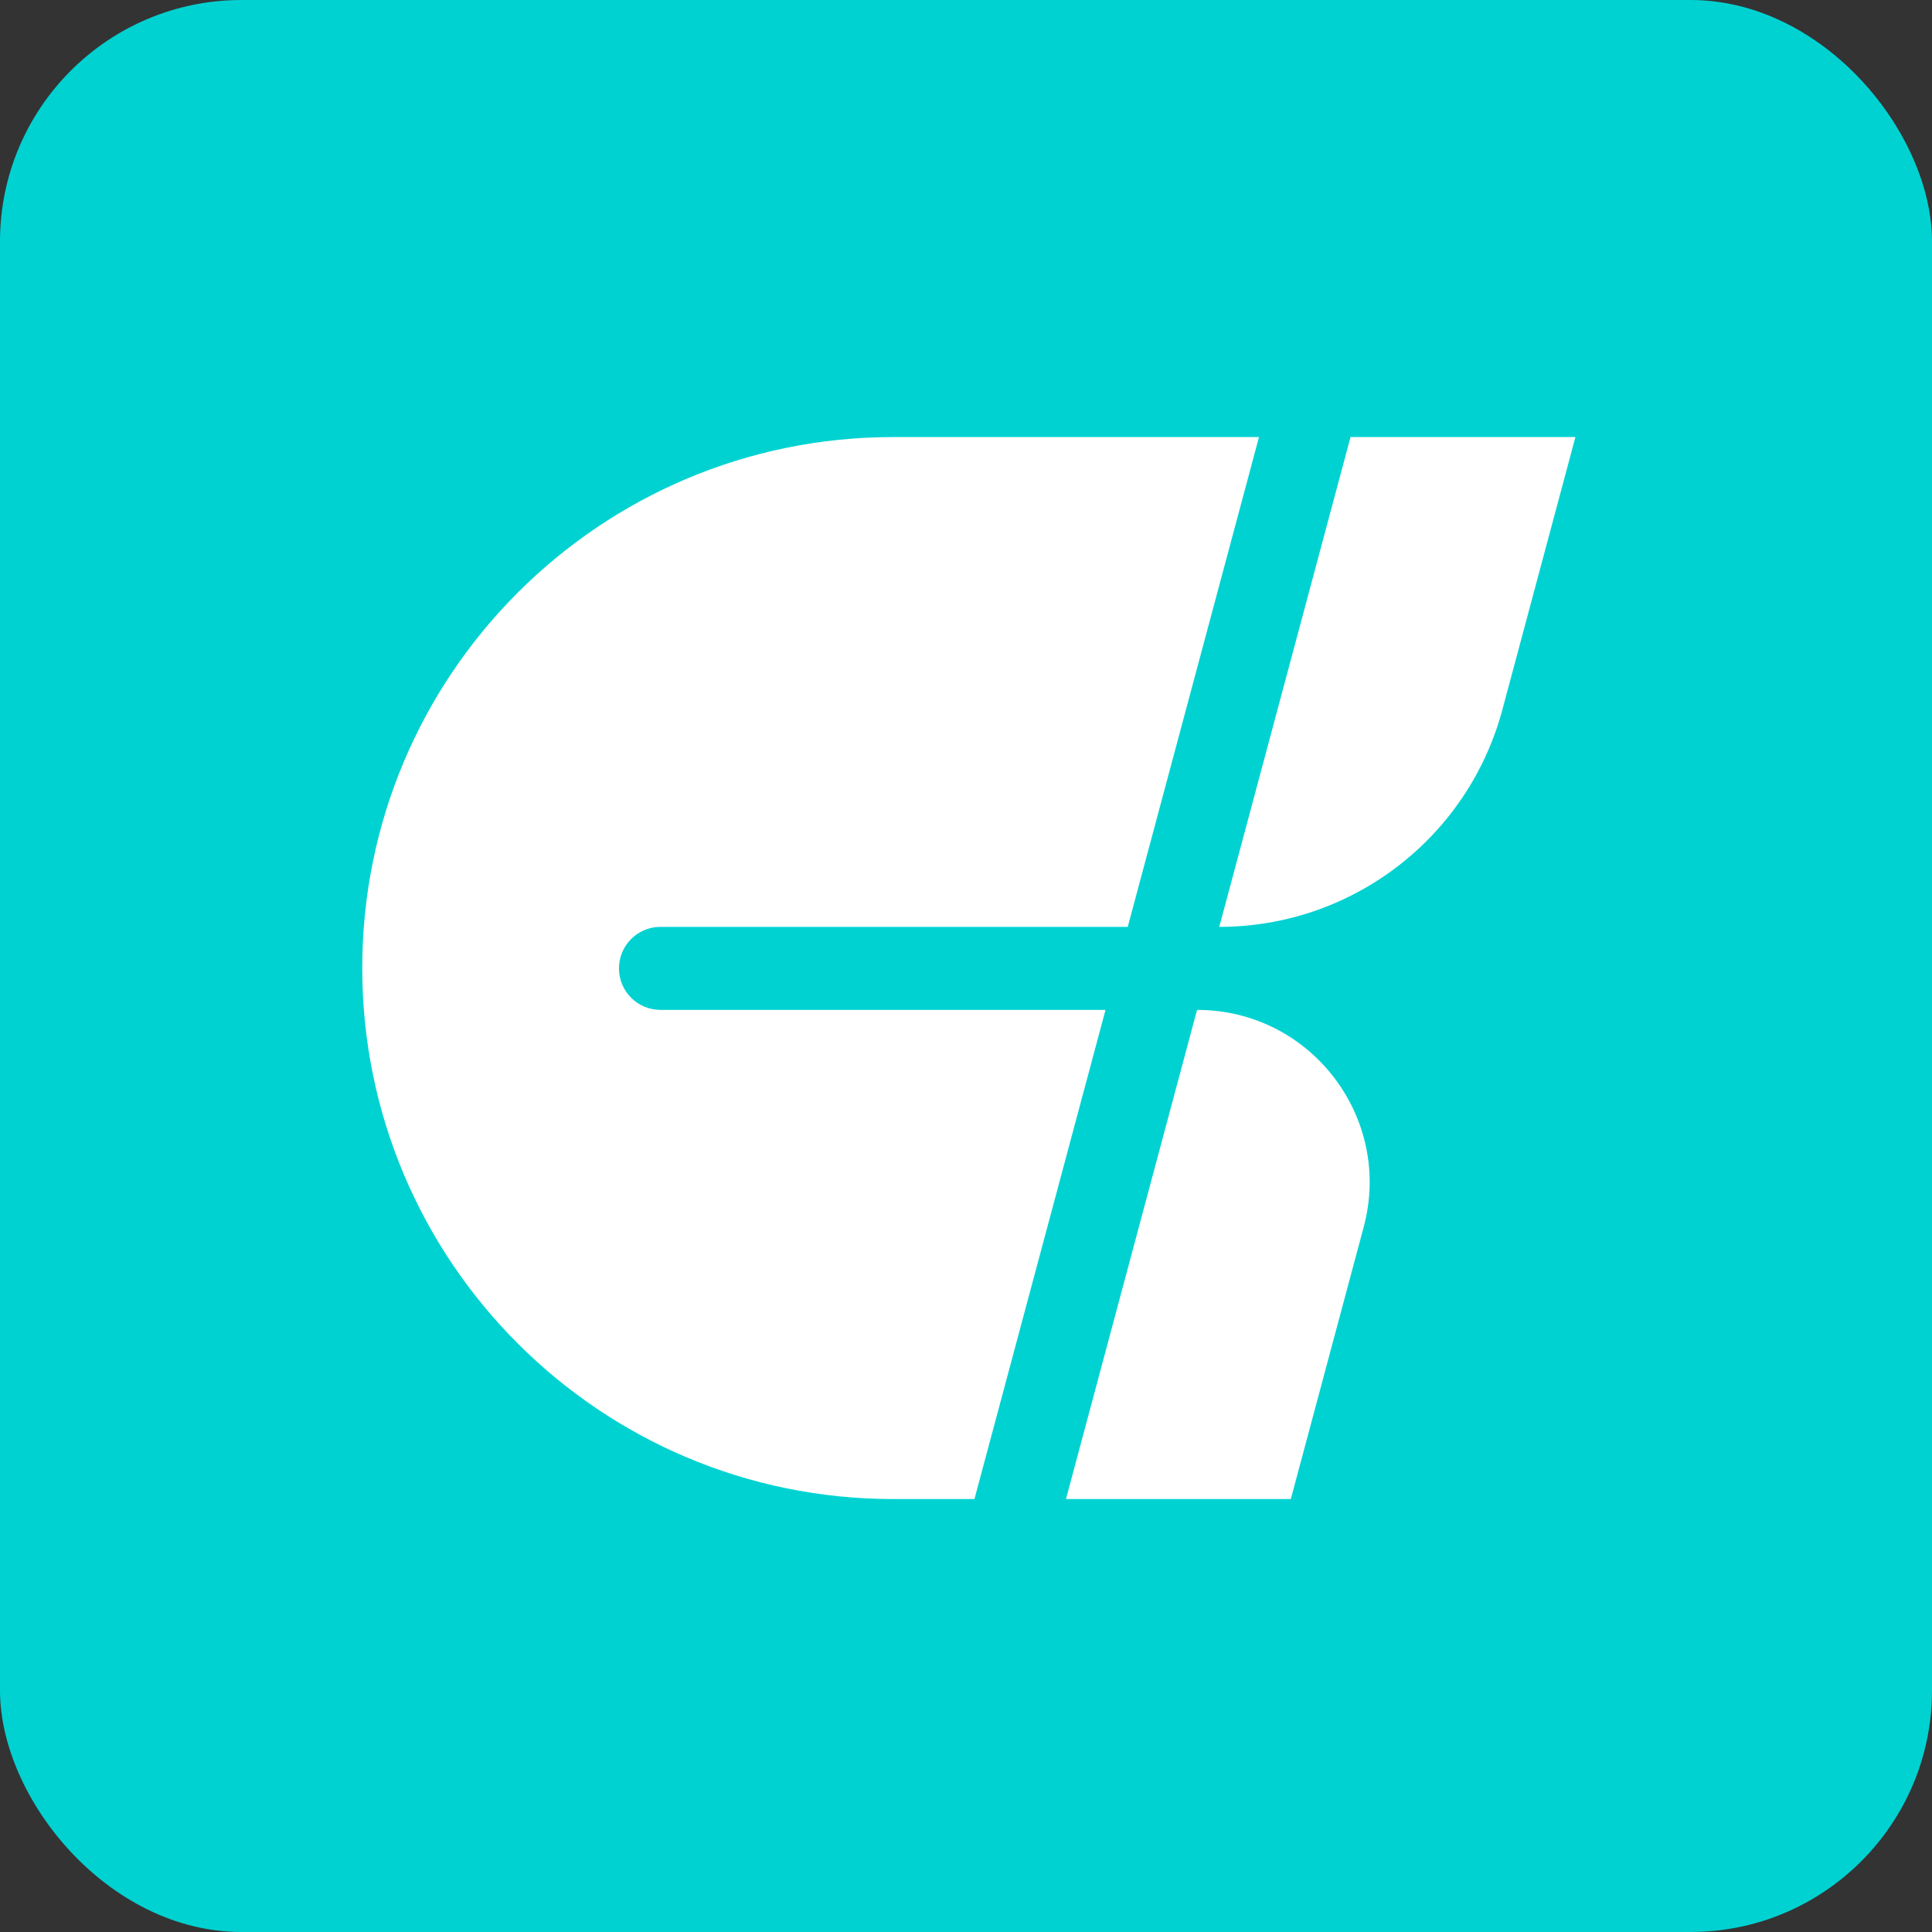 <svg width="32" height="32" viewBox="0 0 32 32" fill="none" xmlns="http://www.w3.org/2000/svg">
<rect x="0" y="0" width="32" height="32" fill="#333333" stroke="none"/>
<rect width="32" height="32" rx="4" fill="#00D2D2"/>
<path d="M18.679 15.352H10.939C10.559 15.352 10.252 15.66 10.252 16.04C10.252 16.419 10.559 16.727 10.939 16.727H18.311L16.14 24.829H14.795C9.938 24.829 6 20.891 6 16.034C6 11.177 9.938 7.239 14.795 7.239H20.853L18.679 15.352Z" fill="white"/>
<path d="M21.38 24.829H17.656L19.827 16.727C21.706 16.727 23.074 18.509 22.587 20.324L21.38 24.829Z" fill="white"/>
<path d="M24.884 11.755C24.315 13.877 22.392 15.352 20.195 15.352L22.369 7.239H26.094L24.884 11.755Z" fill="white"/>
</svg>
